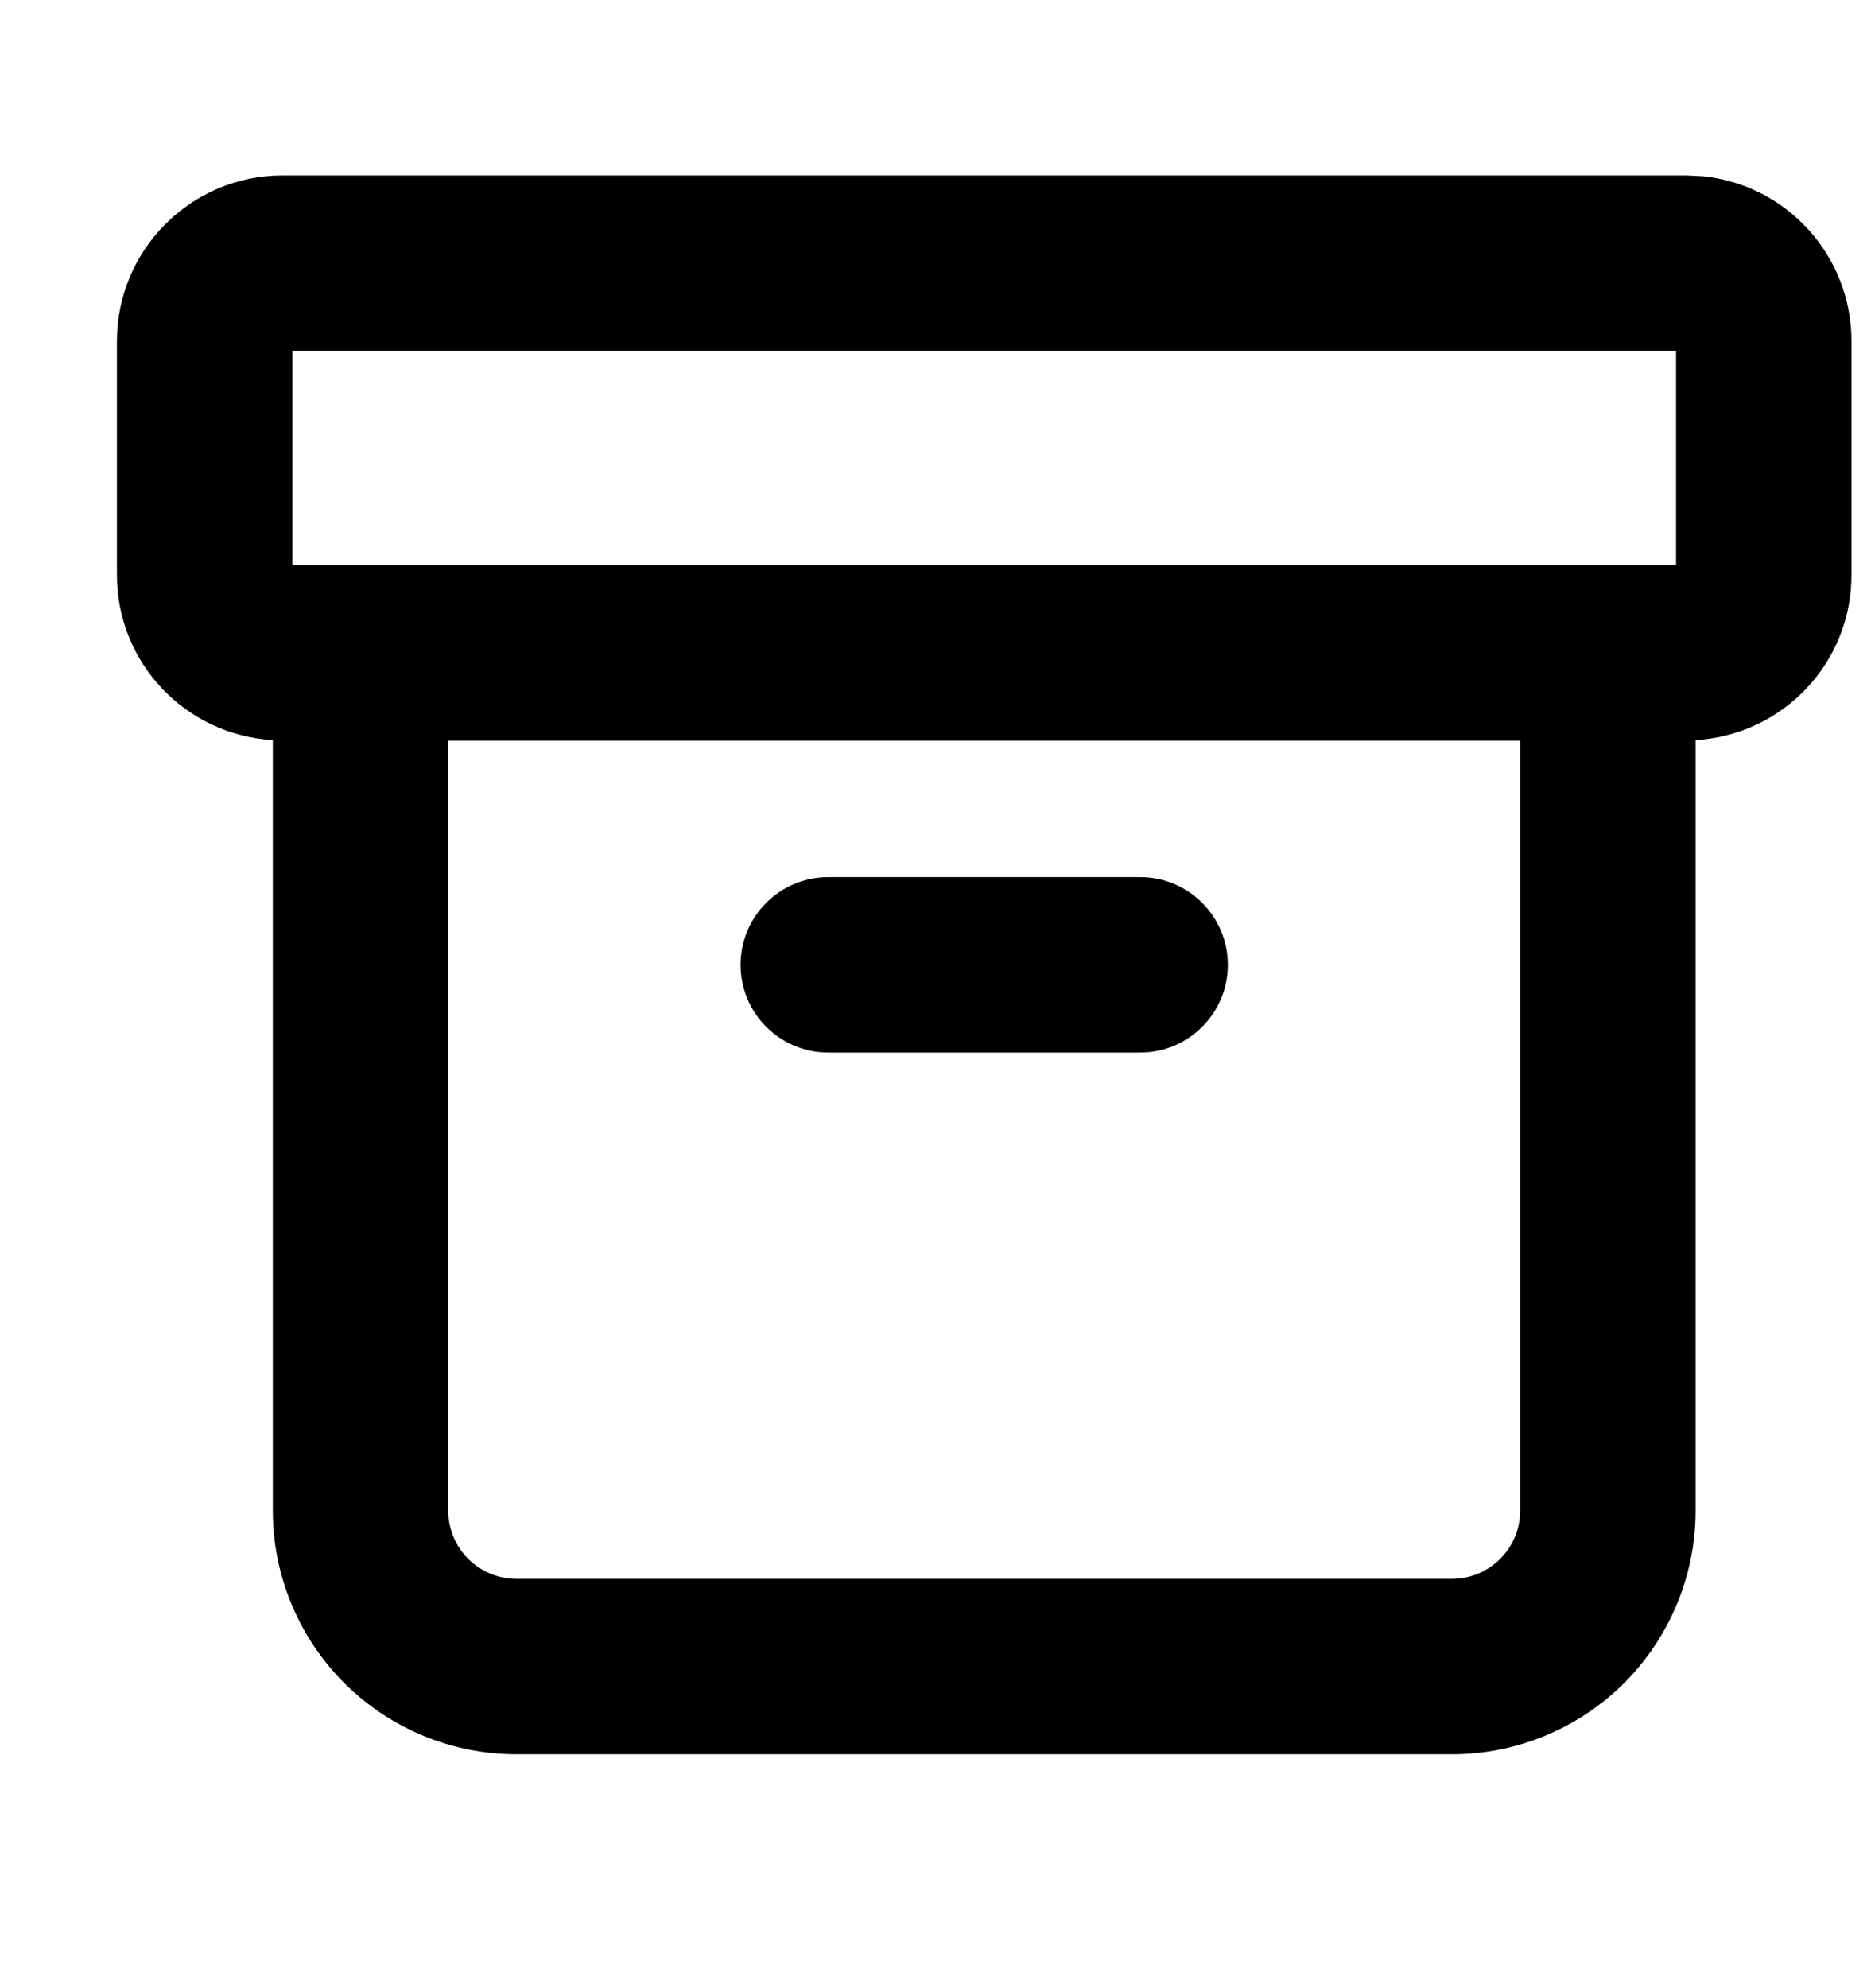<svg width="16" height="17" viewBox="0 0 16 17" fill="none" xmlns="http://www.w3.org/2000/svg">
<path d="M13 6.333H3.833V12.917C3.833 13.072 3.895 13.22 4.004 13.329C4.113 13.438 4.262 13.5 4.417 13.5H12.417C12.572 13.5 12.72 13.438 12.829 13.329C12.938 13.22 13 13.072 13 12.917V6.333ZM9.75 7.5C10.164 7.5 10.5 7.836 10.5 8.25C10.5 8.664 10.164 9 9.75 9H7.083C6.669 9 6.333 8.664 6.333 8.25C6.333 7.836 6.669 7.5 7.083 7.5H9.75ZM2.5 4.833H14.333V3H2.5V4.833ZM15.833 4.917C15.833 5.671 15.243 6.285 14.5 6.328V12.917C14.5 13.469 14.28 13.999 13.89 14.39C13.499 14.78 12.969 15 12.417 15H4.417C3.864 15 3.334 14.78 2.943 14.39C2.553 13.999 2.333 13.469 2.333 12.917V6.328C1.59 6.285 1 5.671 1 4.917V2.917C1 2.135 1.635 1.5 2.417 1.5H14.417L14.562 1.507C15.276 1.579 15.833 2.183 15.833 2.917V4.917Z" fill="black"/>
</svg>
